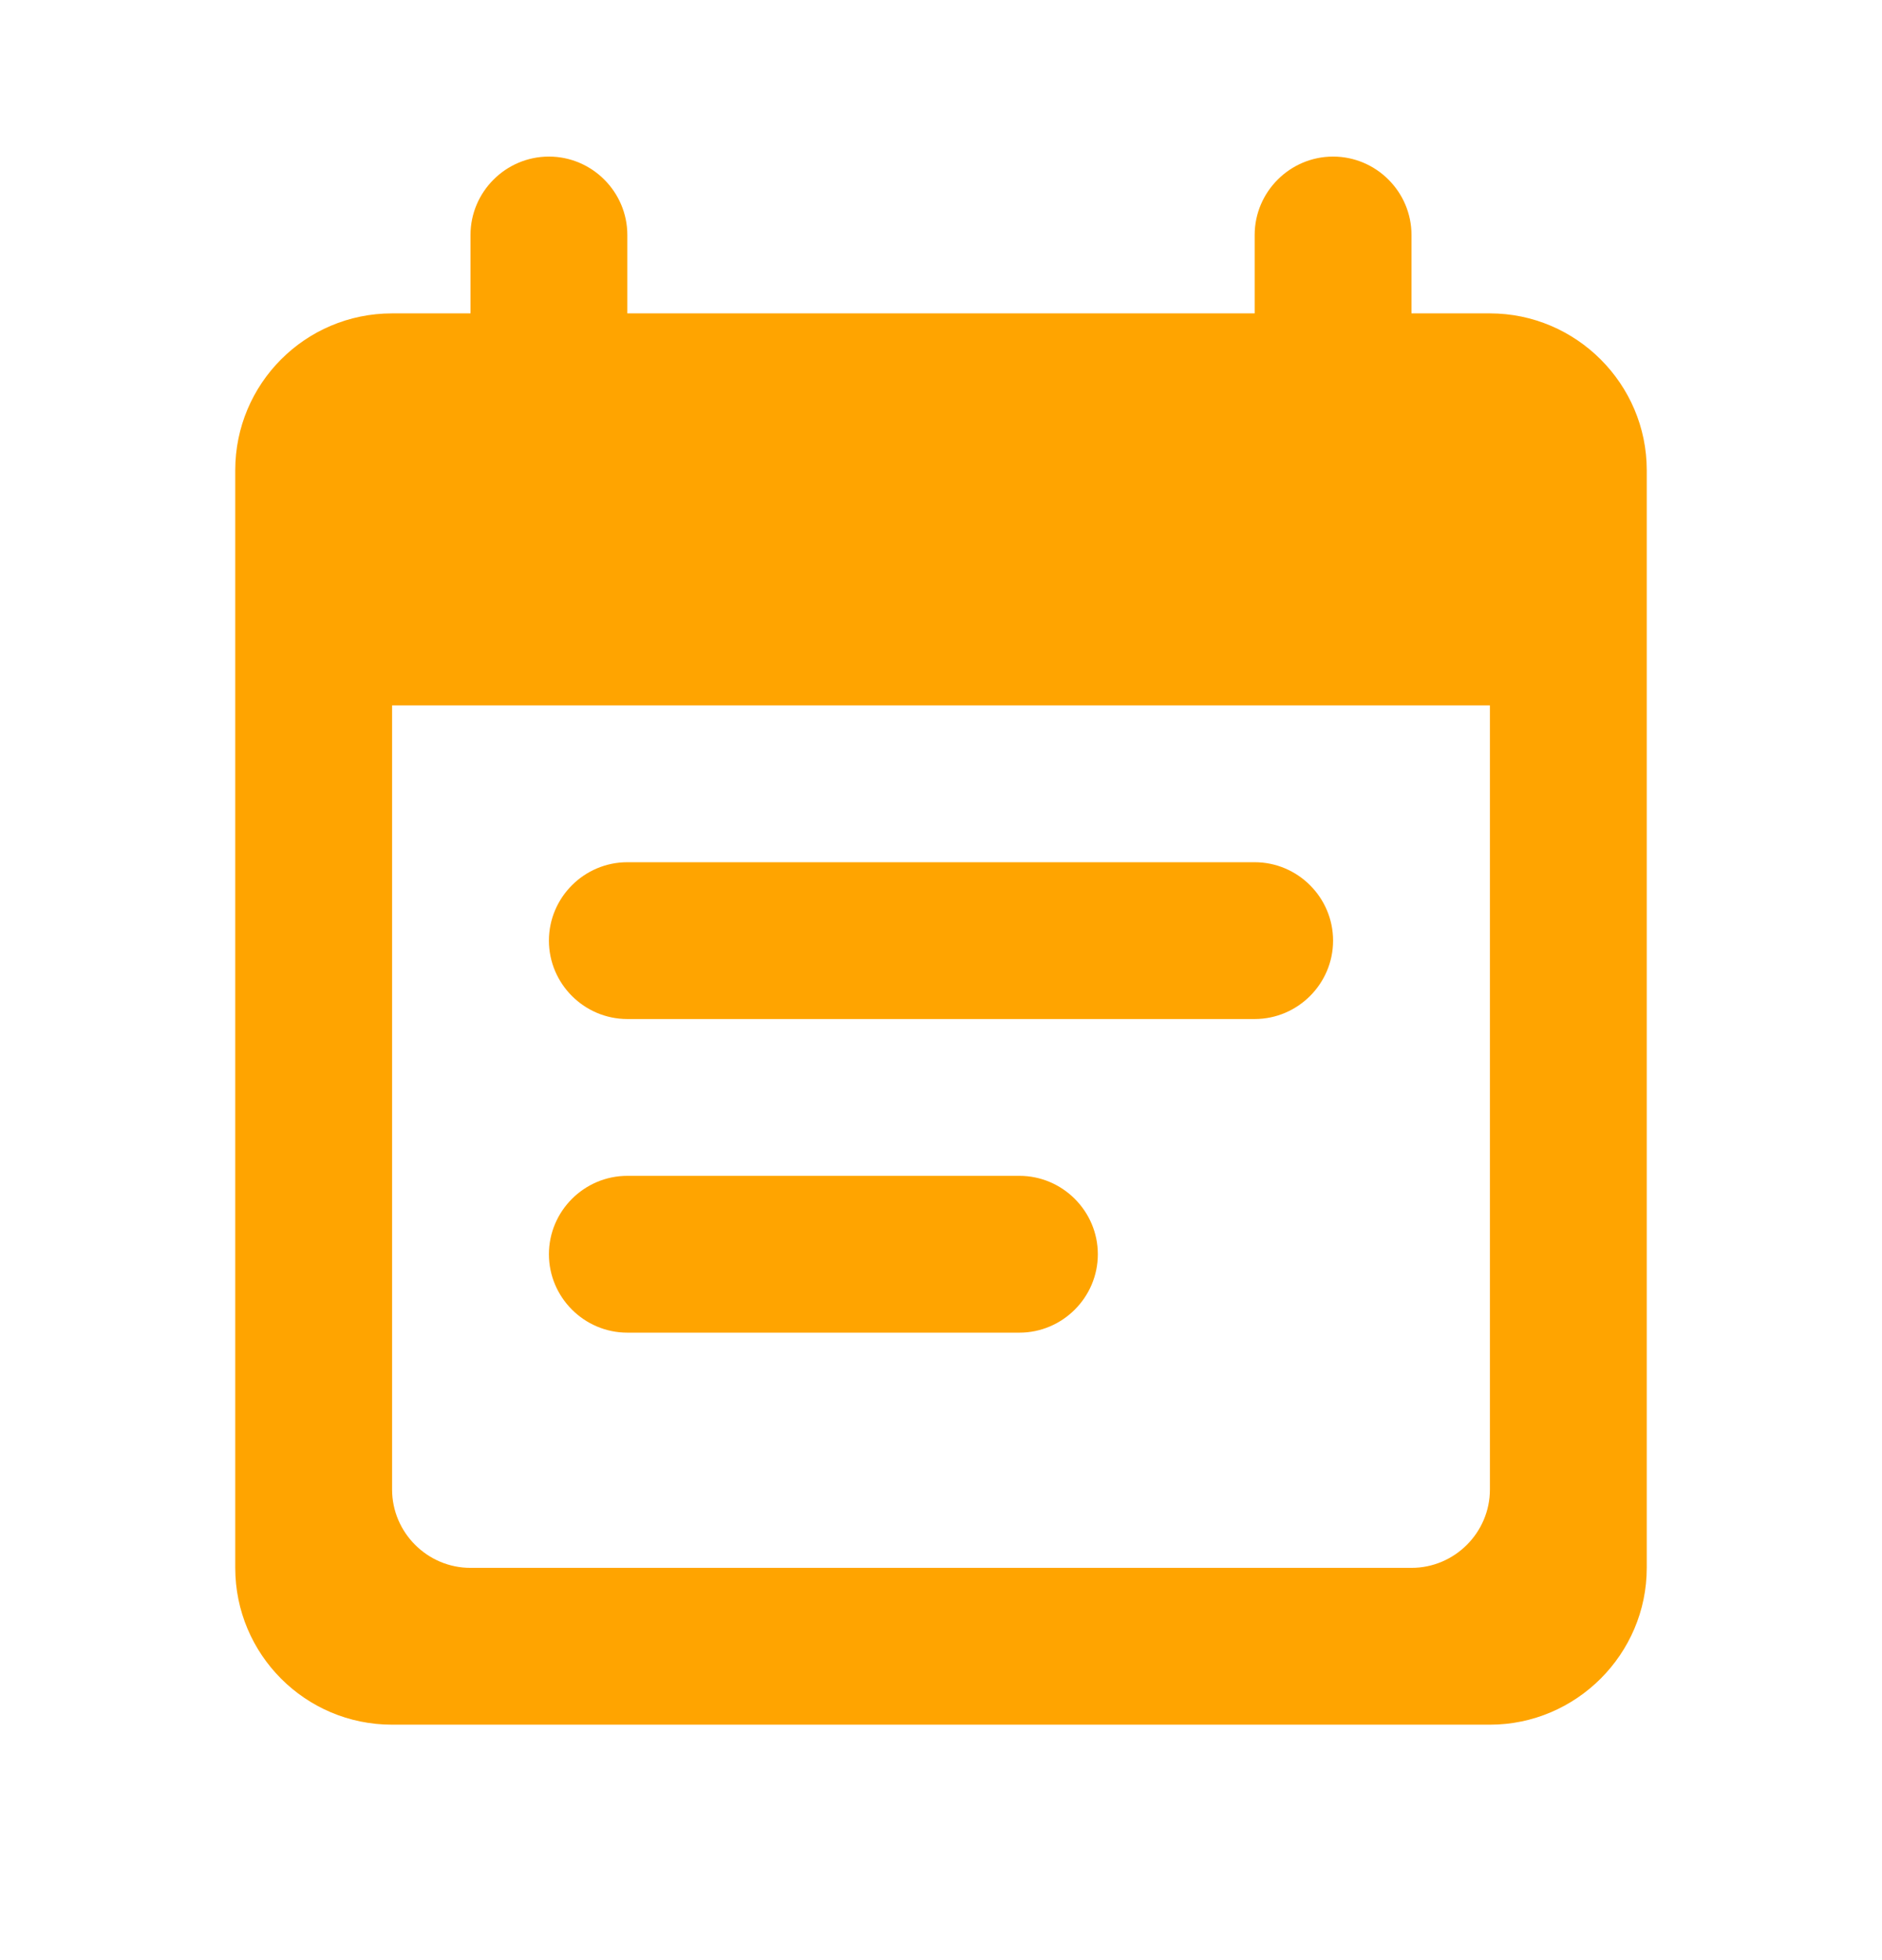 <svg width="24" height="25" viewBox="0 0 24 25" fill="none" xmlns="http://www.w3.org/2000/svg">
<path d="M16 10.997H8C7.45 10.997 7 11.447 7 11.997C7 12.547 7.45 12.997 8 12.997H16C16.55 12.997 17 12.547 17 11.997C17 11.447 16.55 10.997 16 10.997ZM19 3.997H18V2.997C18 2.447 17.55 1.997 17 1.997C16.45 1.997 16 2.447 16 2.997V3.997H8V2.997C8 2.447 7.55 1.997 7 1.997C6.45 1.997 6 2.447 6 2.997V3.997H5C3.89 3.997 3 4.897 3 5.997V19.997C3 21.097 3.89 21.997 5 21.997H19C20.1 21.997 21 21.097 21 19.997V5.997C21 4.897 20.1 3.997 19 3.997ZM18 19.997H6C5.45 19.997 5 19.547 5 18.997V8.997H19V18.997C19 19.547 18.55 19.997 18 19.997ZM13 14.997H8C7.45 14.997 7 15.447 7 15.997C7 16.547 7.45 16.997 8 16.997H13C13.55 16.997 14 16.547 14 15.997C14 15.447 13.55 14.997 13 14.997Z" fill="#FFA400"/>
</svg>
